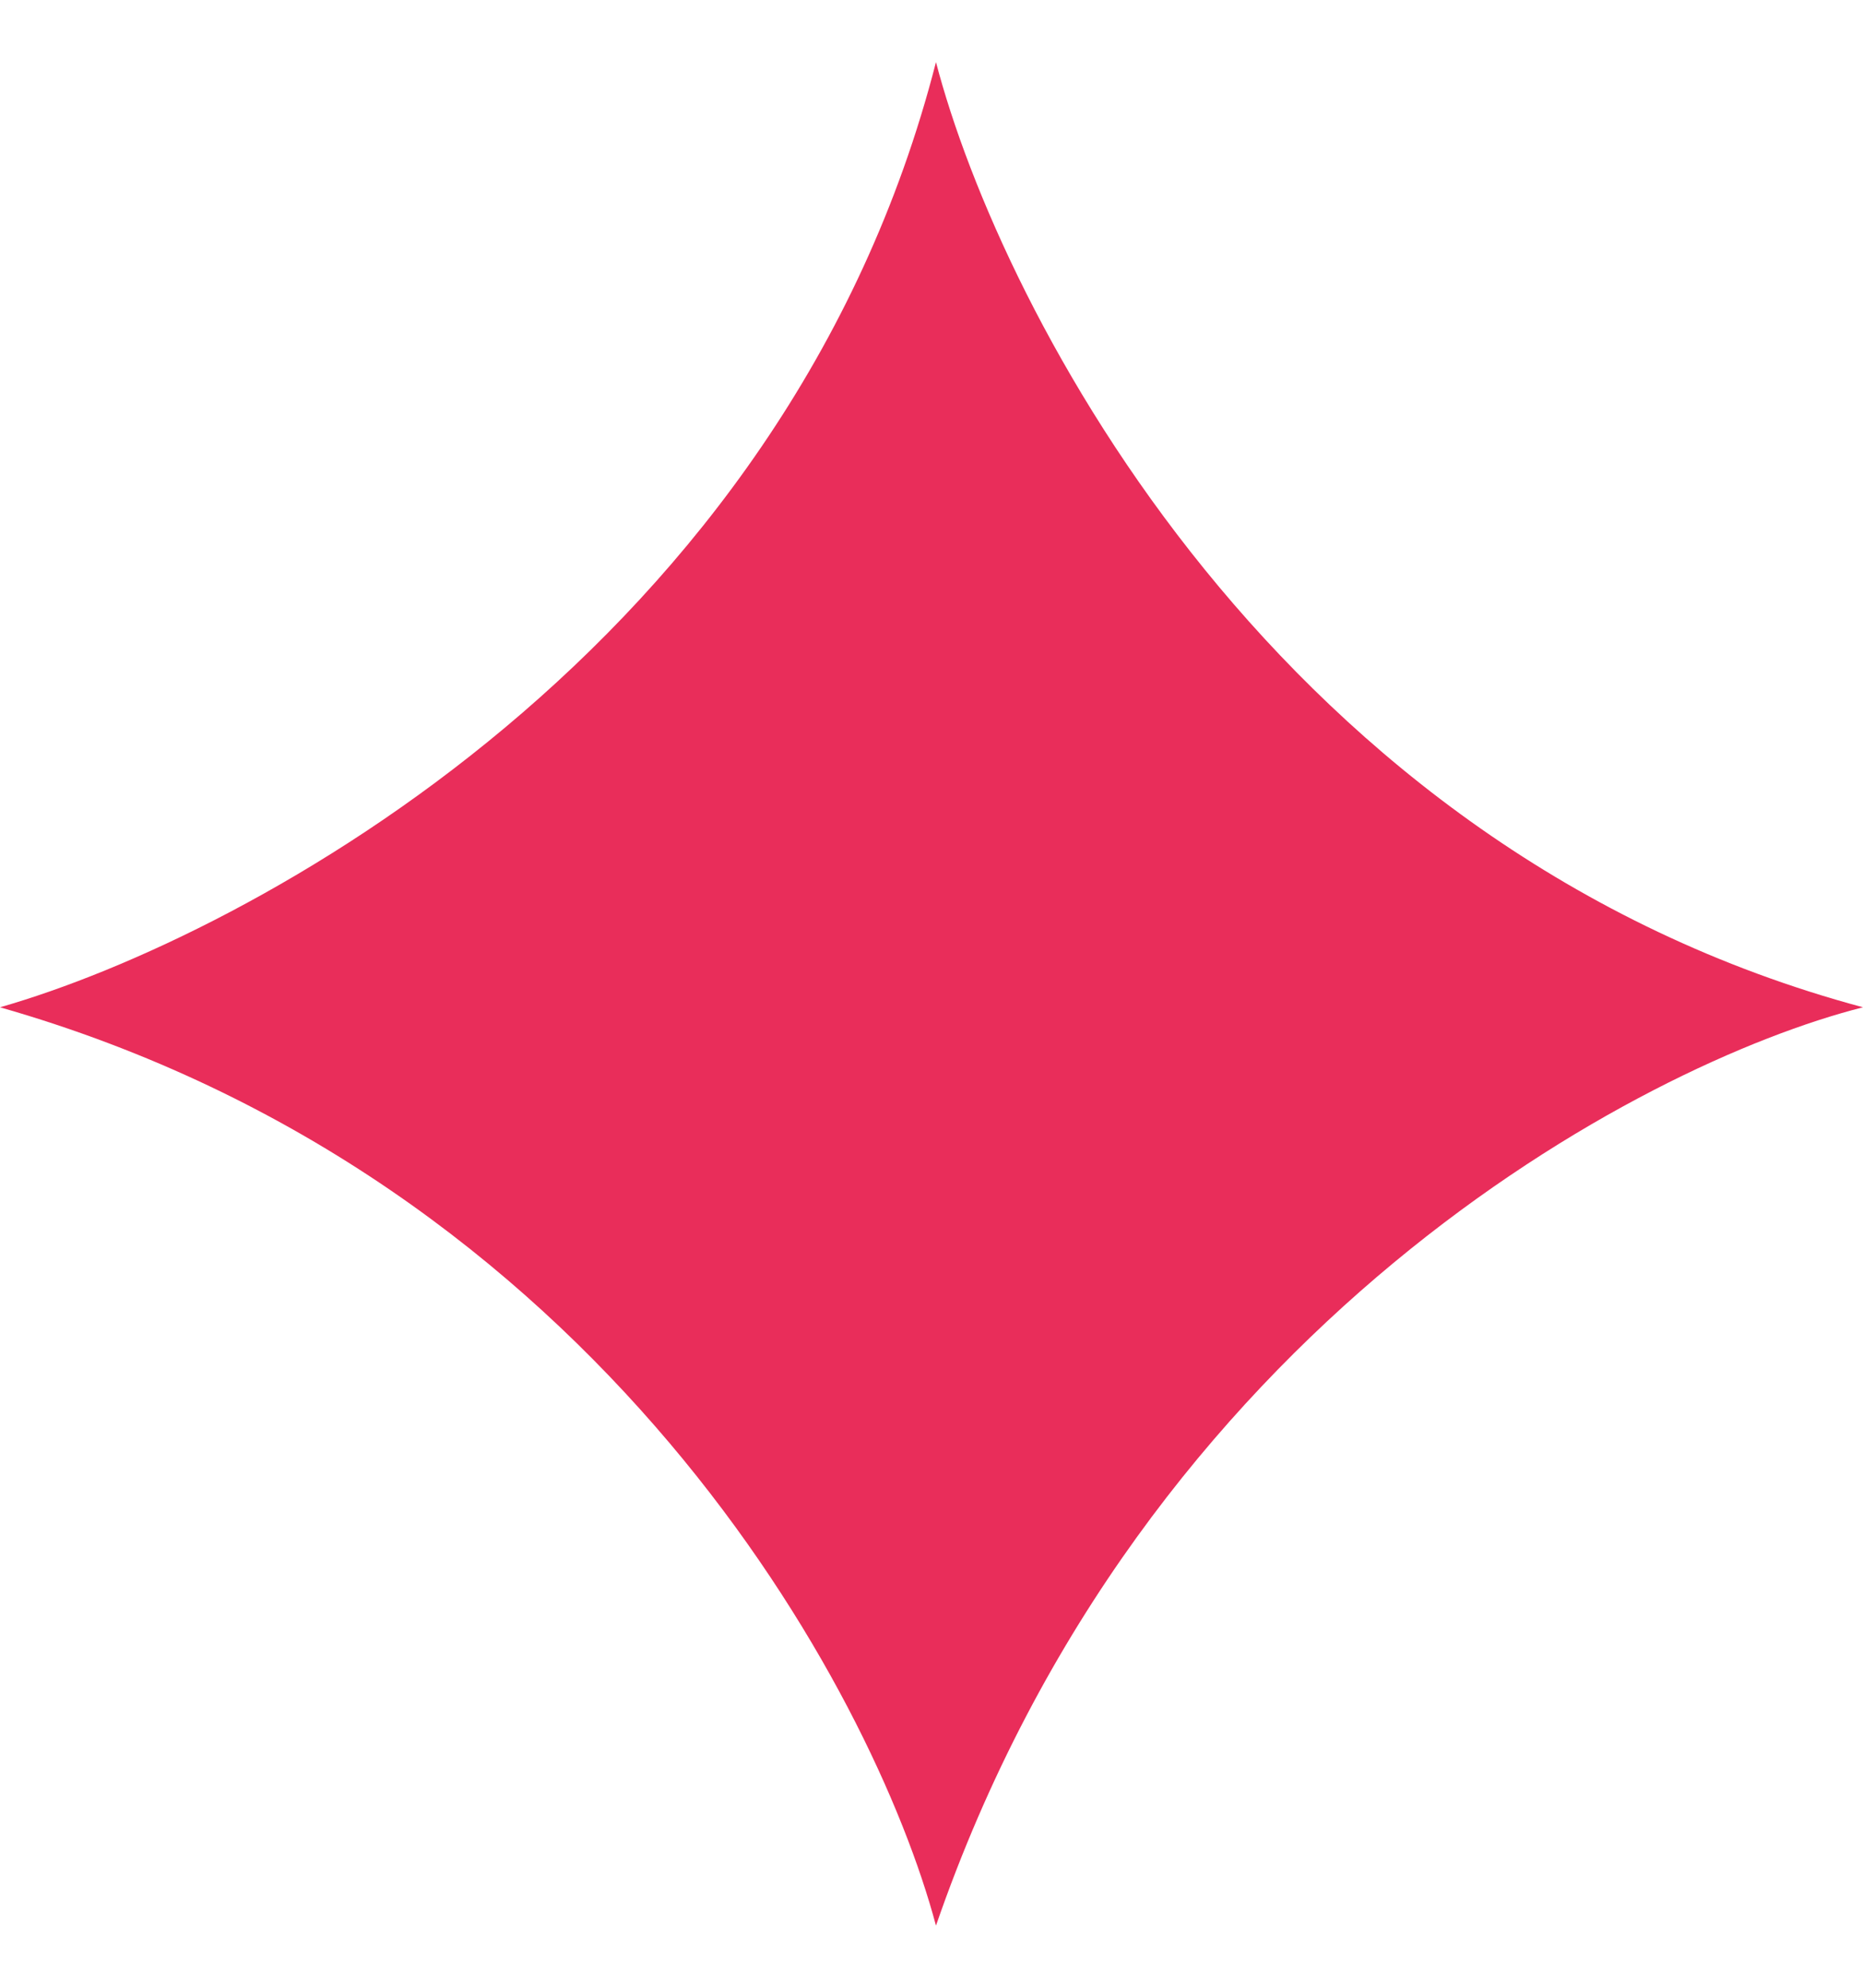 <svg width="15" height="16" viewBox="0 0 15 16" fill="none" xmlns="http://www.w3.org/2000/svg">
<path d="M15 8.108C10.292 6.845 8.062 2.51 7.536 0.5C6.33 5.208 2.01 7.533 0 8.108C4.823 9.486 7.033 13.61 7.536 15.5C9.201 10.677 13.206 8.562 15 8.108Z" fill="#E92D5A"/>
</svg>
